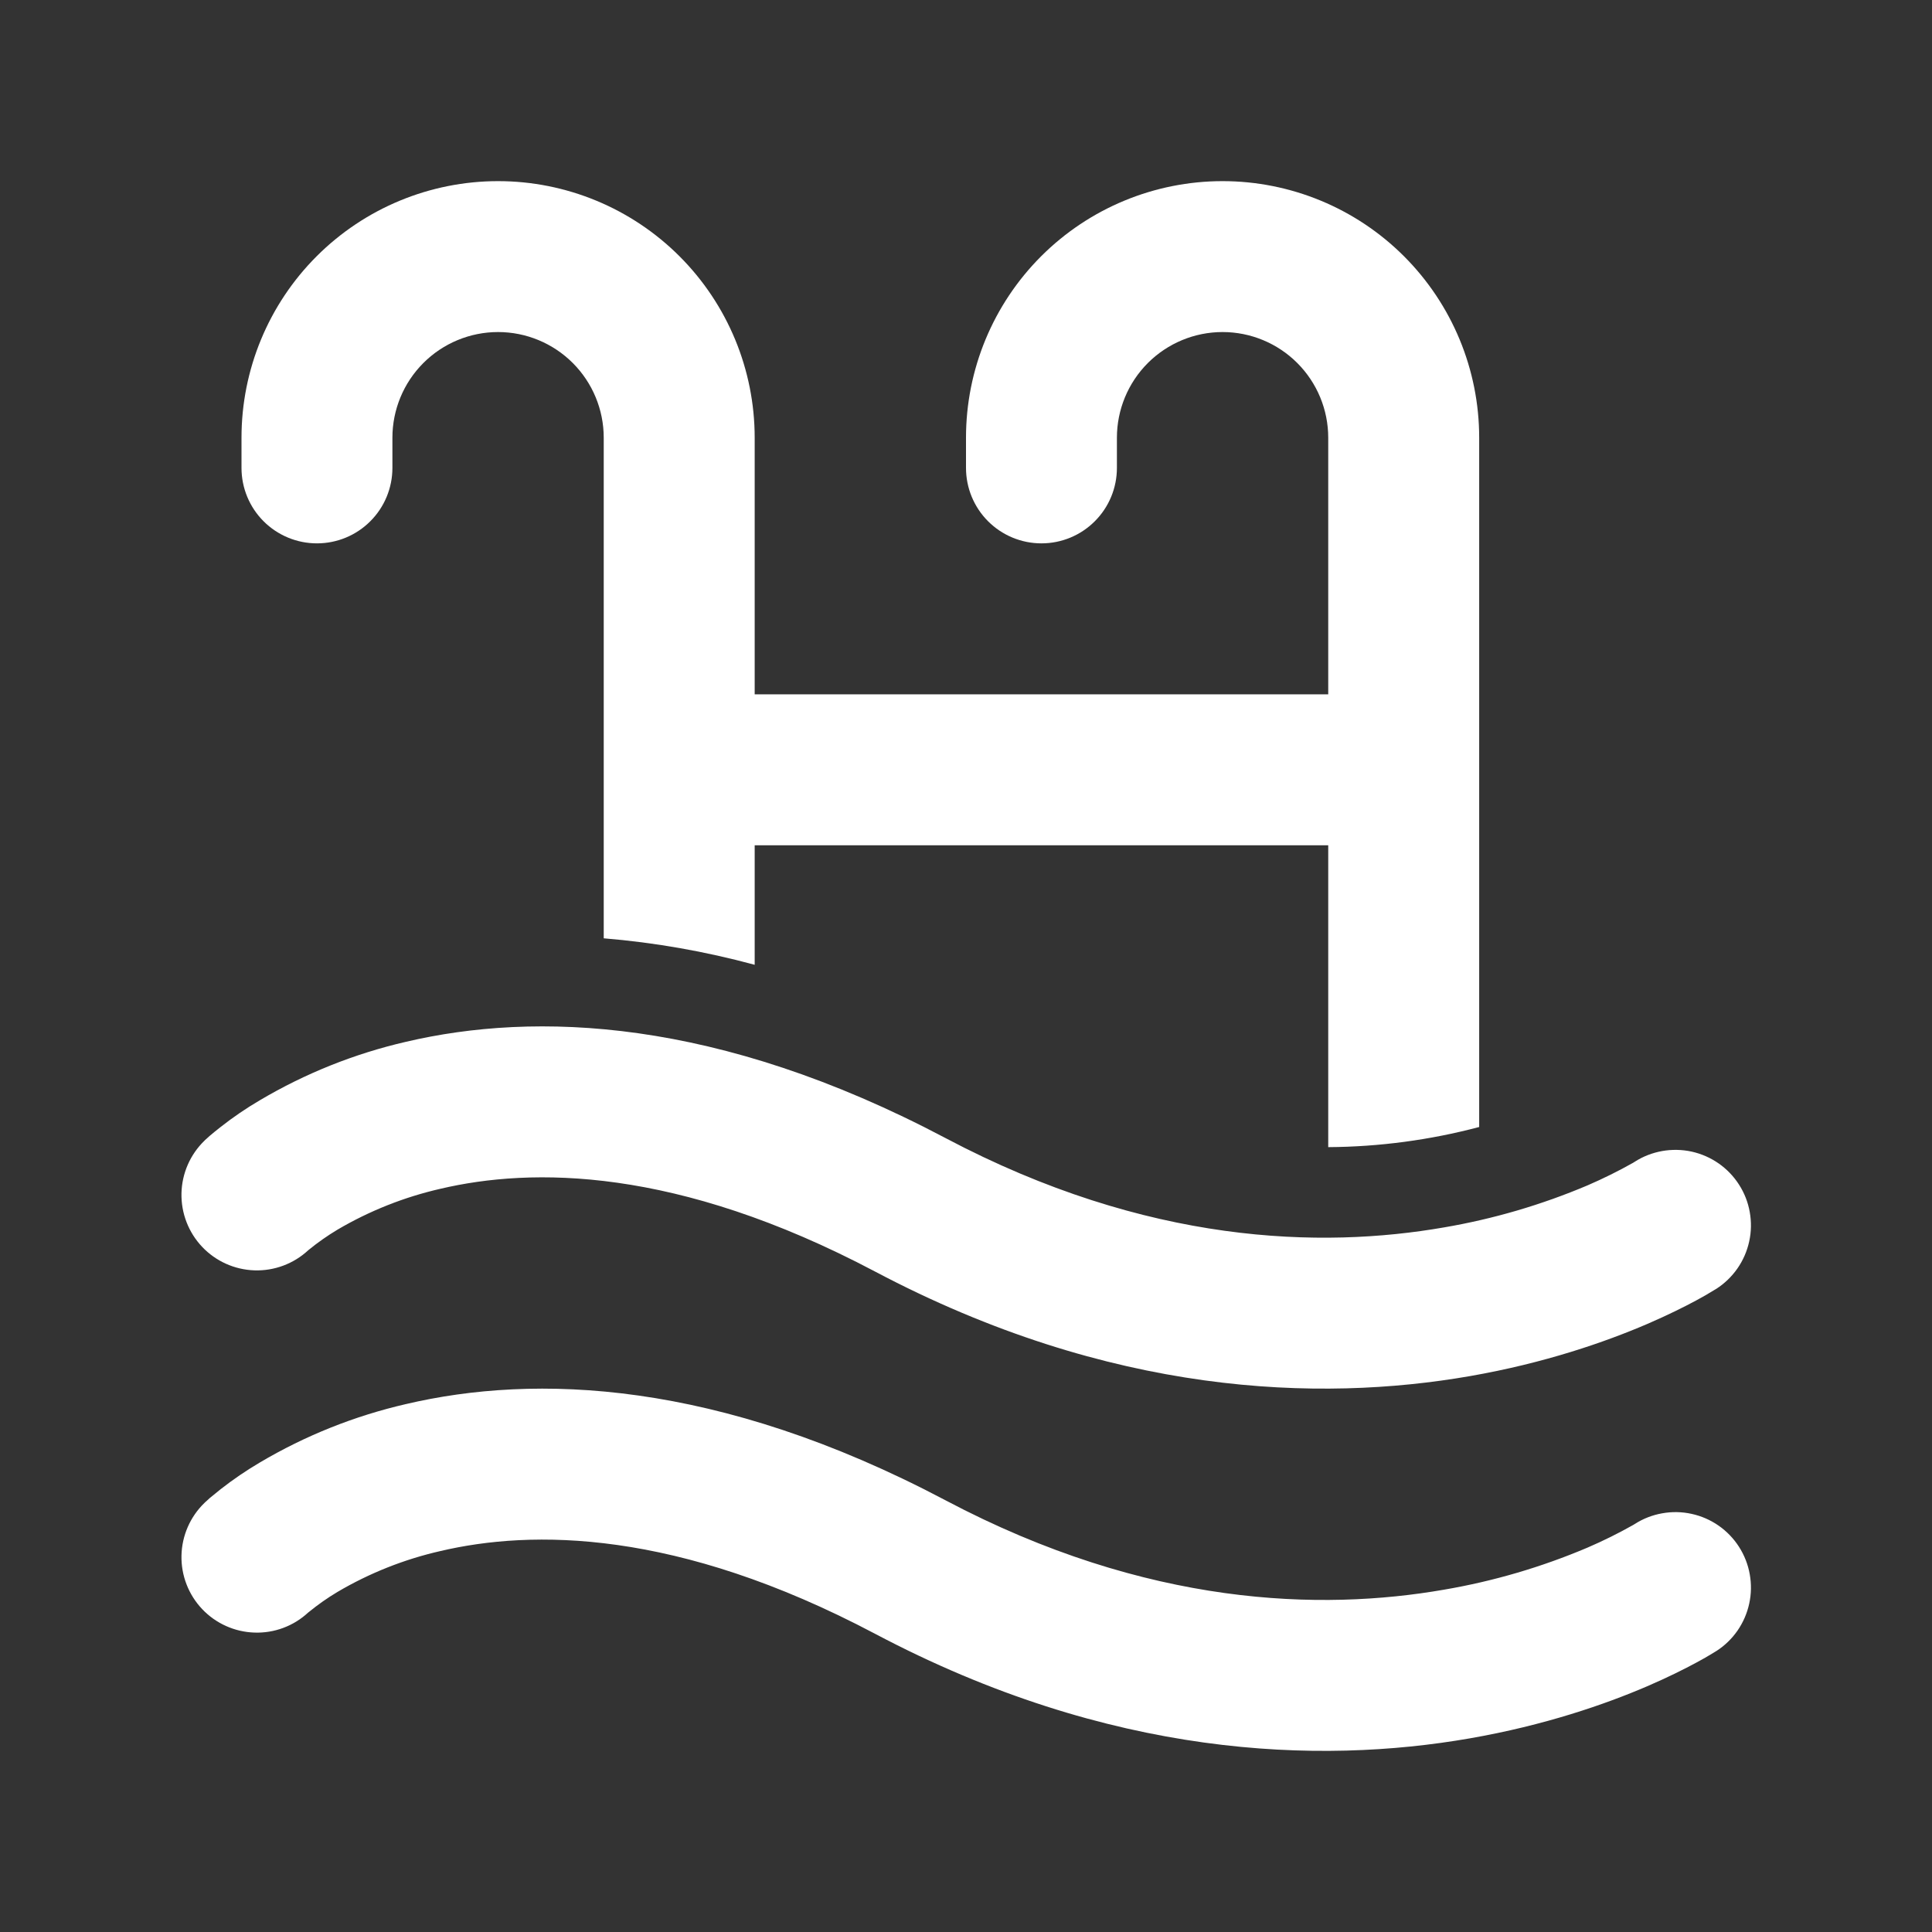 <?xml version="1.0" encoding="UTF-8"?> <svg xmlns="http://www.w3.org/2000/svg" width="45" height="45" viewBox="0 0 45 45" fill="none"><rect x="0" y="0" width="45" height="45" fill="#333333" stroke="none"/><path d="M11.601 7.734C10.948 7.734 10.322 7.994 9.861 8.455C9.399 8.917 9.14 9.543 9.14 10.195V10.898C9.14 11.365 8.955 11.812 8.625 12.141C8.296 12.471 7.849 12.656 7.382 12.656C6.916 12.656 6.469 12.471 6.139 12.141C5.81 11.812 5.625 11.365 5.625 10.898V10.195C5.625 8.61 6.254 7.09 7.375 5.969C8.496 4.848 10.016 4.219 11.601 4.219C13.186 4.219 14.706 4.848 15.827 5.969C16.948 7.09 17.578 8.61 17.578 10.195V16.172H30.937V10.195C30.937 9.543 30.678 8.917 30.216 8.455C29.755 7.994 29.129 7.734 28.476 7.734C27.823 7.734 27.198 7.994 26.736 8.455C26.274 8.917 26.015 9.543 26.015 10.195V10.898C26.015 11.365 25.83 11.812 25.5 12.141C25.171 12.471 24.724 12.656 24.257 12.656C23.791 12.656 23.344 12.471 23.014 12.141C22.685 11.812 22.5 11.365 22.5 10.898V10.195C22.5 8.61 23.129 7.09 24.25 5.969C25.371 4.848 26.891 4.219 28.476 4.219C30.061 4.219 31.581 4.848 32.702 5.969C33.823 7.09 34.453 8.61 34.453 10.195V26.25C33.305 26.554 32.124 26.712 30.937 26.719V19.688H17.578V22.472C16.427 22.16 15.25 21.953 14.062 21.855V10.195C14.062 9.543 13.803 8.917 13.341 8.455C12.88 7.994 12.254 7.734 11.601 7.734ZM4.761 26.57L4.764 26.567L4.765 26.566L4.77 26.561L4.779 26.551L4.808 26.526L4.885 26.456C4.949 26.401 5.034 26.332 5.141 26.248C5.43 26.021 5.734 25.814 6.051 25.628C7.108 25.002 8.256 24.542 9.454 24.266C12.46 23.56 16.699 23.694 22.023 26.508C26.731 28.997 30.784 29.084 33.632 28.589C34.781 28.393 35.904 28.064 36.978 27.609C37.341 27.452 37.695 27.277 38.039 27.083L38.077 27.059C38.271 26.934 38.488 26.851 38.715 26.81C38.942 26.77 39.175 26.774 39.401 26.823C39.627 26.873 39.84 26.966 40.03 27.098C40.219 27.23 40.381 27.398 40.505 27.592C40.63 27.786 40.715 28.003 40.755 28.231C40.796 28.458 40.792 28.691 40.742 28.916C40.693 29.142 40.6 29.355 40.468 29.545C40.336 29.734 40.168 29.896 39.974 30.021L39.969 30.022L39.965 30.025L39.955 30.032L39.924 30.05C39.789 30.134 39.651 30.213 39.511 30.288C39.24 30.434 38.854 30.628 38.365 30.839C37.386 31.259 35.981 31.749 34.233 32.053C30.718 32.664 25.859 32.513 20.38 29.616C15.75 27.169 12.377 27.191 10.258 27.689C9.415 27.882 8.606 28.203 7.861 28.641C7.626 28.782 7.402 28.939 7.19 29.112L7.178 29.122C6.839 29.436 6.389 29.604 5.927 29.589C5.464 29.574 5.026 29.377 4.708 29.041C4.39 28.705 4.217 28.257 4.227 27.794C4.237 27.332 4.429 26.892 4.761 26.57ZM4.761 35.007L4.764 35.004L4.765 35.003L4.77 34.999L4.779 34.989L4.808 34.964L4.885 34.893C4.949 34.839 5.034 34.77 5.141 34.685C5.43 34.459 5.734 34.252 6.051 34.065C7.108 33.439 8.256 32.98 9.454 32.704C12.46 31.998 16.699 32.131 22.023 34.945C26.731 37.434 30.784 37.522 33.632 37.027C34.781 36.831 35.904 36.502 36.978 36.046C37.341 35.89 37.695 35.714 38.039 35.52L38.077 35.497C38.271 35.372 38.488 35.288 38.715 35.248C38.942 35.207 39.175 35.211 39.401 35.261C39.627 35.31 39.84 35.403 40.03 35.535C40.219 35.667 40.381 35.835 40.505 36.029C40.63 36.224 40.715 36.441 40.755 36.668C40.796 36.895 40.792 37.128 40.742 37.354C40.693 37.579 40.6 37.793 40.468 37.983C40.336 38.172 40.168 38.334 39.974 38.458L39.969 38.459L39.965 38.462L39.955 38.469L39.924 38.488C39.789 38.572 39.651 38.651 39.511 38.725C39.24 38.872 38.854 39.066 38.365 39.277C37.386 39.697 35.981 40.186 34.233 40.49C30.718 41.102 25.859 40.95 20.38 38.053C15.75 35.606 12.377 35.629 10.258 36.127C9.415 36.319 8.606 36.64 7.861 37.079C7.626 37.219 7.402 37.377 7.19 37.55L7.178 37.559C6.839 37.874 6.389 38.042 5.927 38.026C5.464 38.011 5.026 37.814 4.708 37.478C4.39 37.142 4.217 36.694 4.227 36.232C4.237 35.769 4.429 35.329 4.761 35.007Z" fill="white"></path></svg> 
